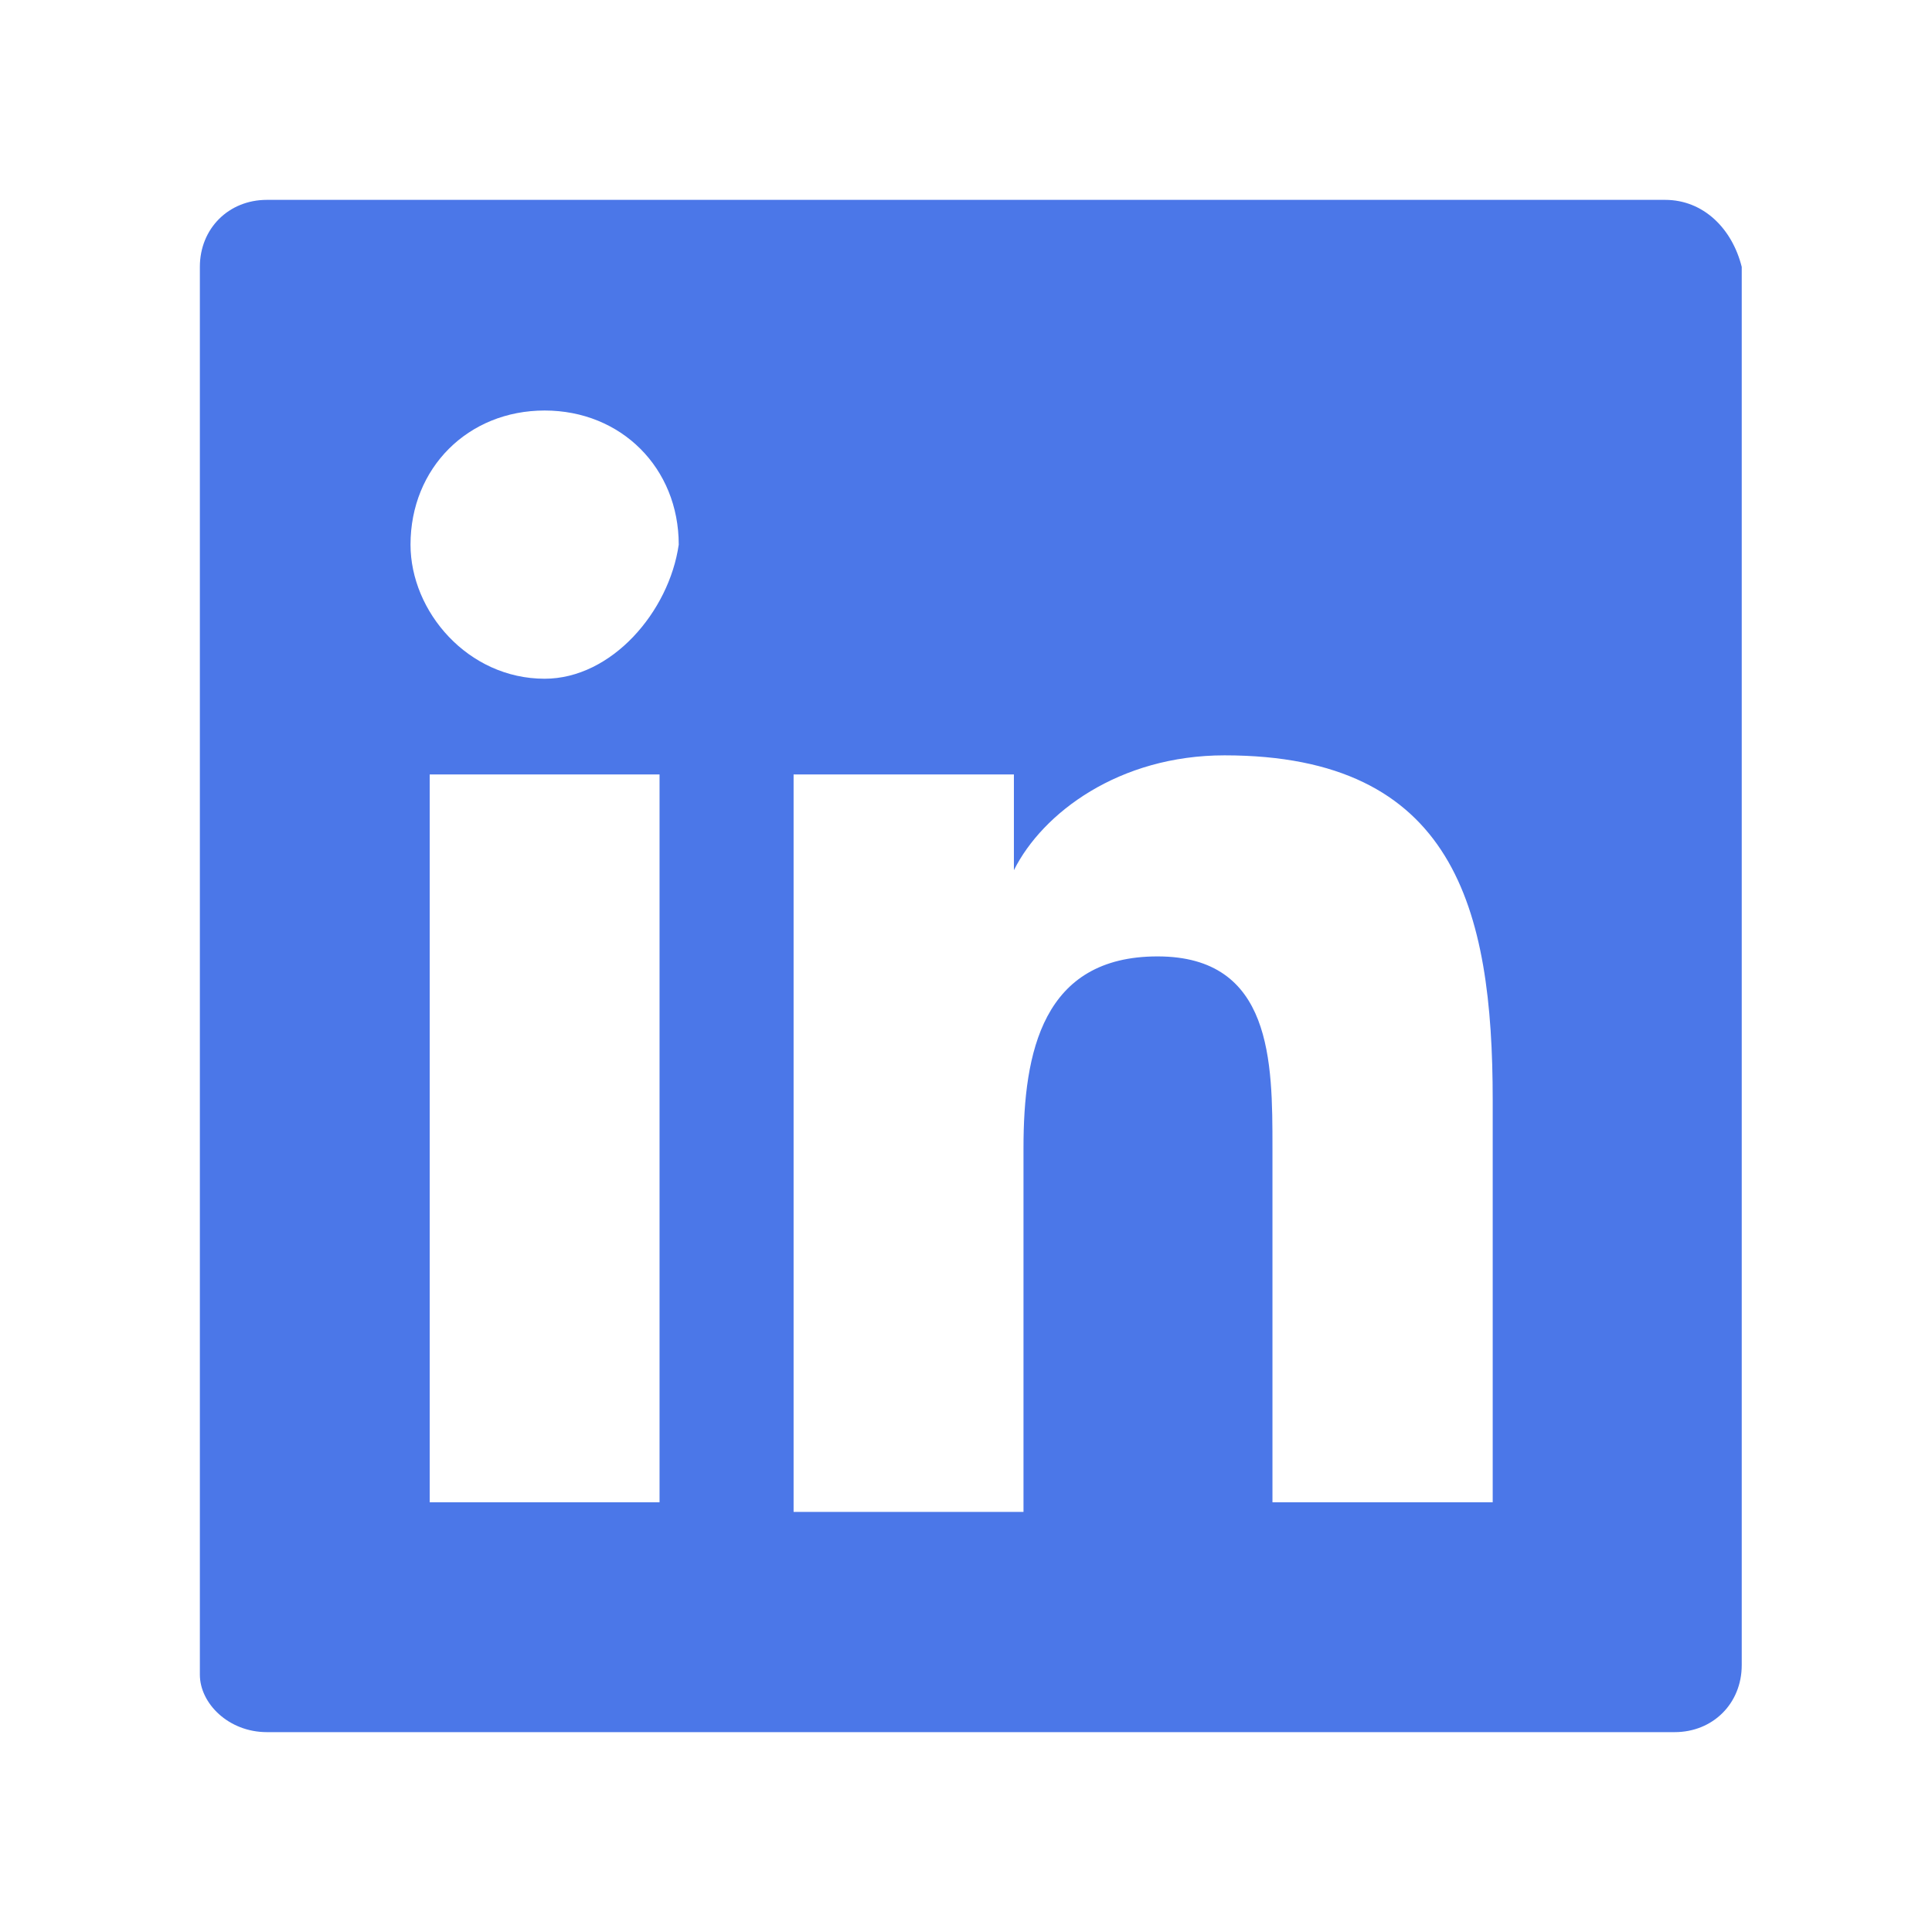 <svg width="29" height="29" viewBox="0 0 29 29" fill="none" xmlns="http://www.w3.org/2000/svg">
<path d="M24.994 3H4.006C3.431 3 3 3.431 3 4.006V25.137C3 25.569 3.431 26 4.006 26H25.137C25.712 26 26.144 25.569 26.144 24.994V4.006C26 3.431 25.569 3 24.994 3ZM9.756 22.55H6.45V11.625H9.9V22.55H9.756ZM8.175 10.188C7.025 10.188 6.162 9.181 6.162 8.175C6.162 7.025 7.025 6.162 8.175 6.162C9.325 6.162 10.188 7.025 10.188 8.175C10.044 9.181 9.181 10.188 8.175 10.188ZM22.55 22.55H19.1V17.231C19.1 15.938 19.1 14.356 17.375 14.356C15.65 14.356 15.363 15.794 15.363 17.231V22.694H11.912V11.625H15.219V13.062C15.65 12.2 16.8 11.338 18.381 11.338C21.831 11.338 22.406 13.637 22.406 16.512V22.55H22.55Z" fill="#4B77E8"/>
</svg>
